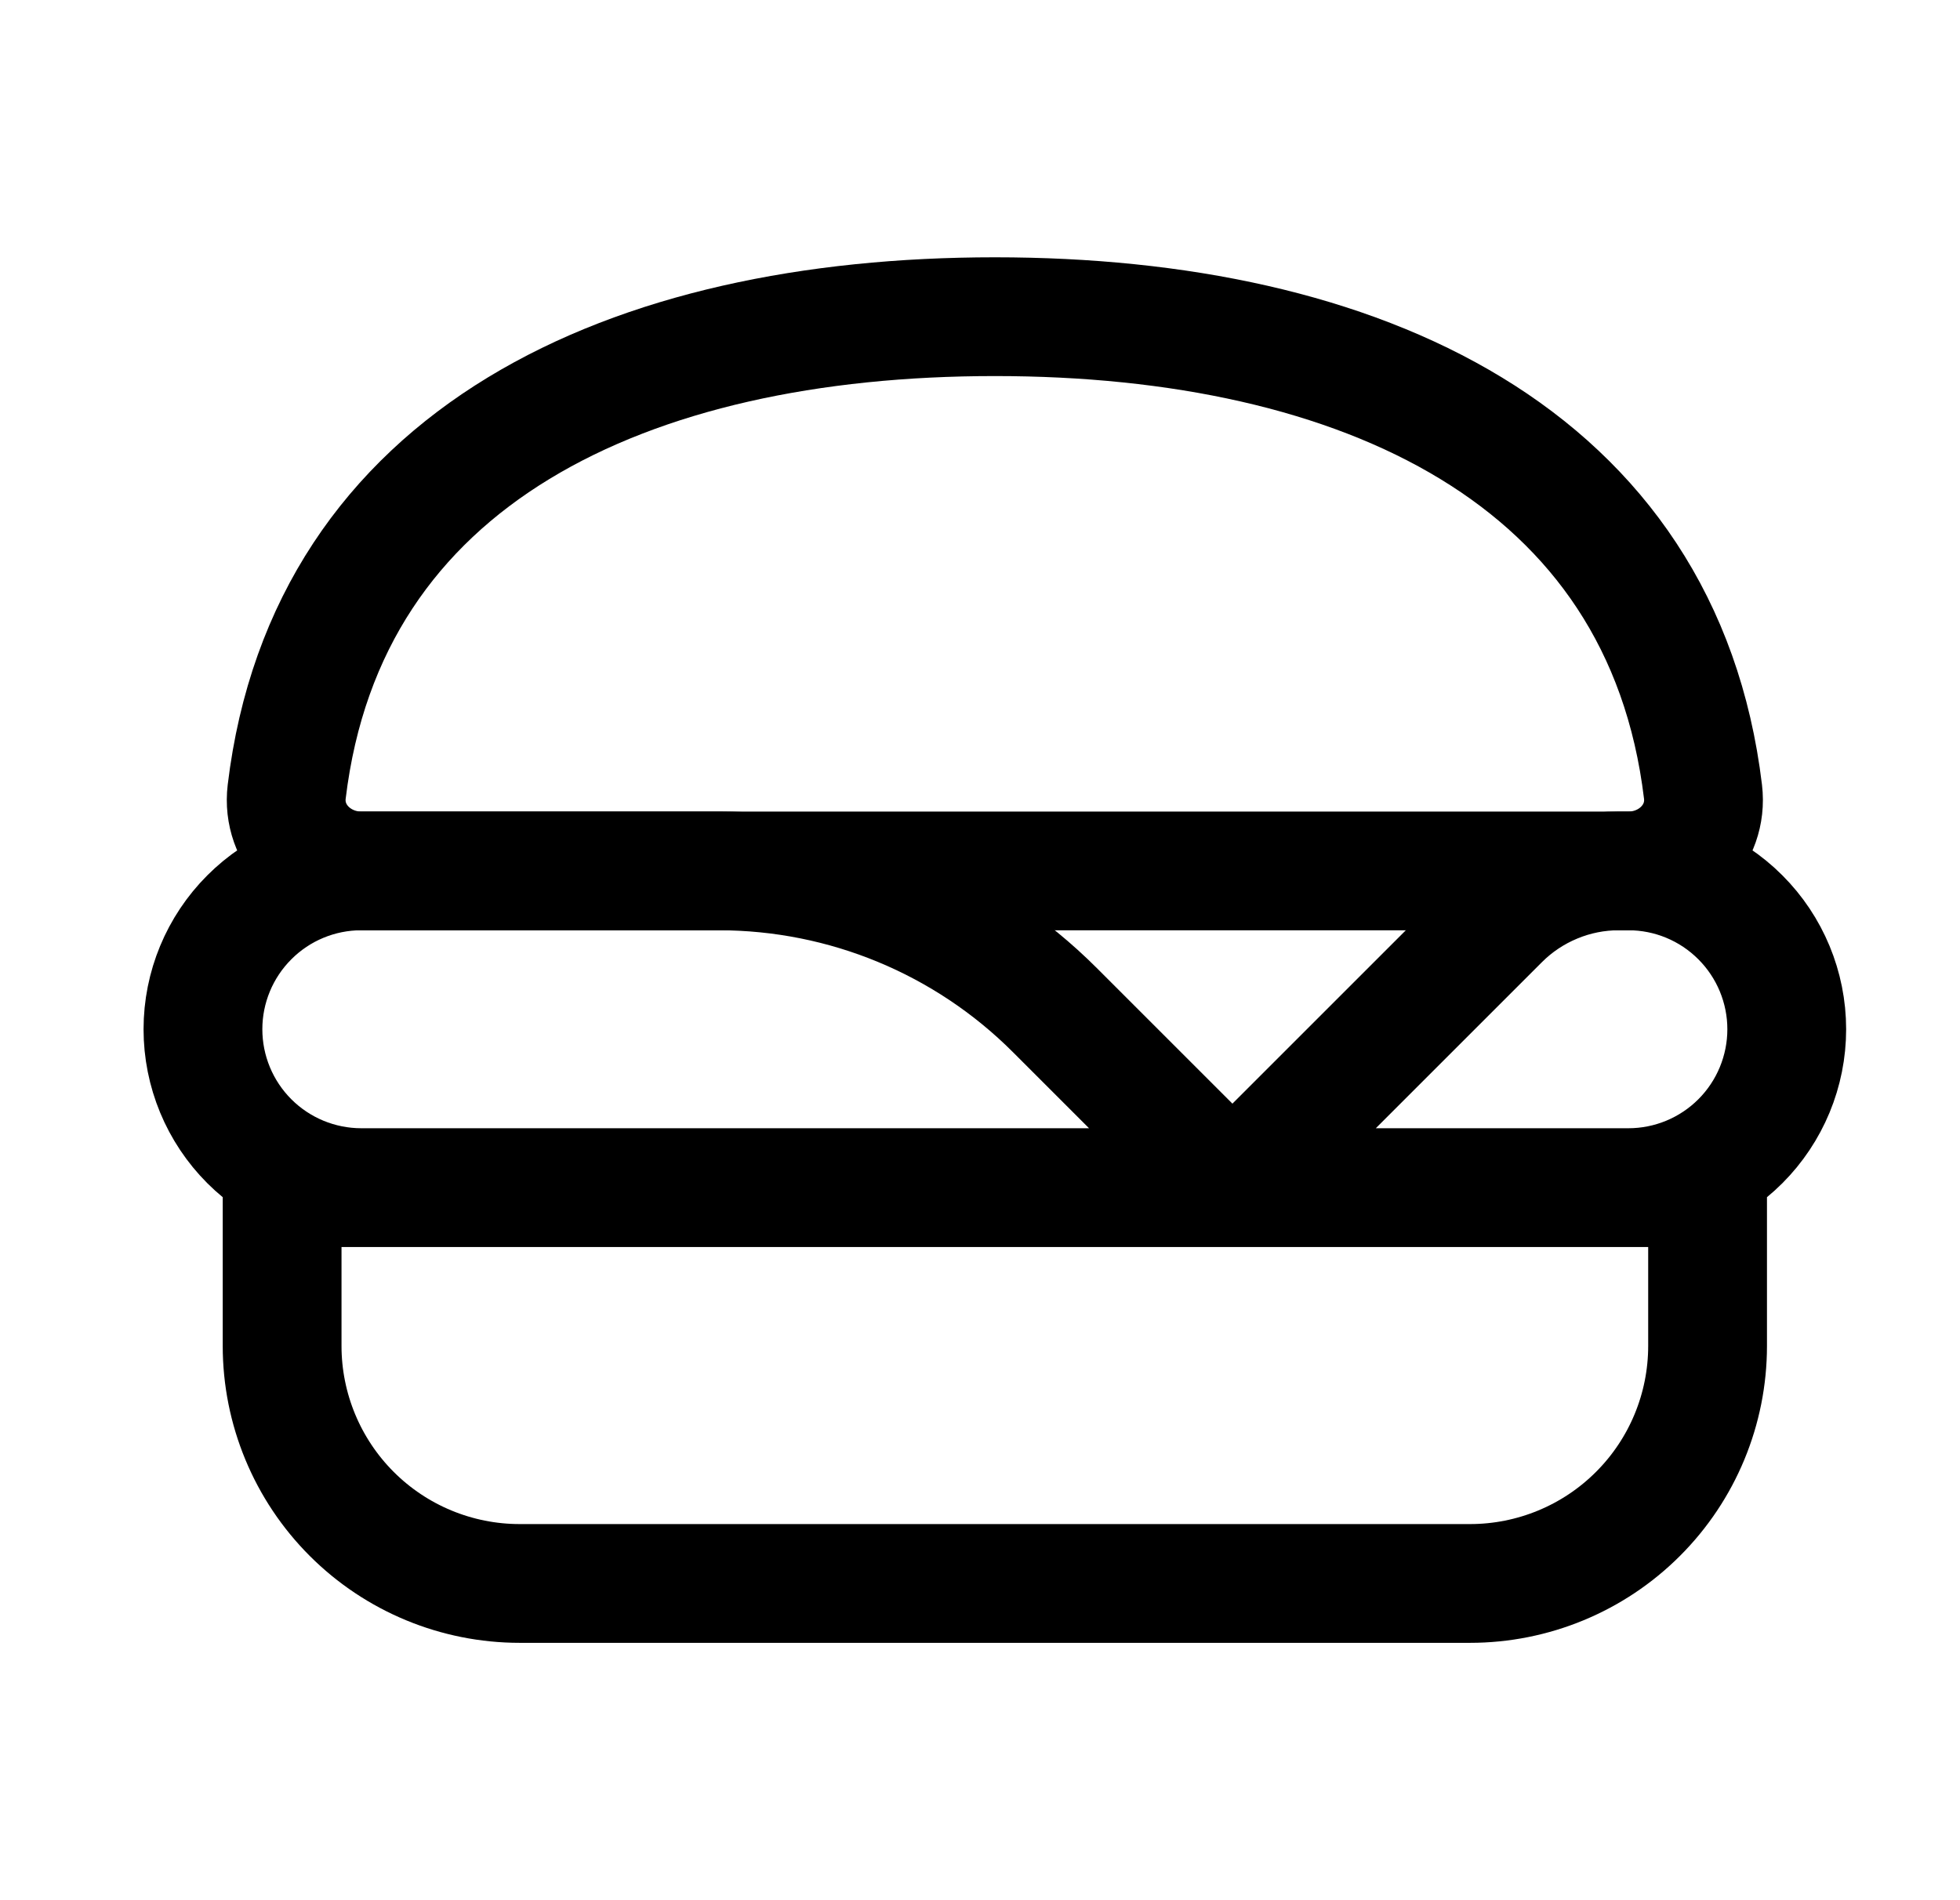 <svg width="33" height="32" viewBox="0 0 33 32" fill="none" xmlns="http://www.w3.org/2000/svg">
<path d="M20.75 20L25.255 15.495C25.518 15.232 25.83 15.024 26.173 14.882C26.516 14.739 26.884 14.666 27.255 14.666H27.417C28.124 14.666 28.802 14.947 29.302 15.448C29.802 15.948 30.083 16.626 30.083 17.333C30.083 18.04 29.802 18.719 29.302 19.219C28.802 19.719 28.124 20 27.417 20H6.083C5.376 20 4.698 19.719 4.198 19.219C3.698 18.719 3.417 18.04 3.417 17.333C3.417 16.626 3.698 15.948 4.198 15.448C4.698 14.947 5.376 14.666 6.083 14.666H12.103C14.225 14.667 16.259 15.509 17.759 17.009L20.75 20ZM4.75 20H28.75V22.666C28.75 23.727 28.329 24.745 27.578 25.495C26.828 26.245 25.811 26.666 24.75 26.666H8.75C7.689 26.666 6.672 26.245 5.922 25.495C5.172 24.745 4.75 23.727 4.75 22.666V20Z" stroke="black" stroke-width="2" stroke-linecap="round" stroke-linejoin="round"/>
<path d="M16.75 5.333C10.586 5.333 5.507 7.675 4.827 13.333C4.739 14.067 5.347 14.667 6.083 14.667H27.417C28.153 14.667 28.761 14.067 28.673 13.333C27.993 7.675 22.914 5.333 16.75 5.333Z" stroke="black" stroke-width="2" stroke-linecap="round" stroke-linejoin="round"/>
</svg>
